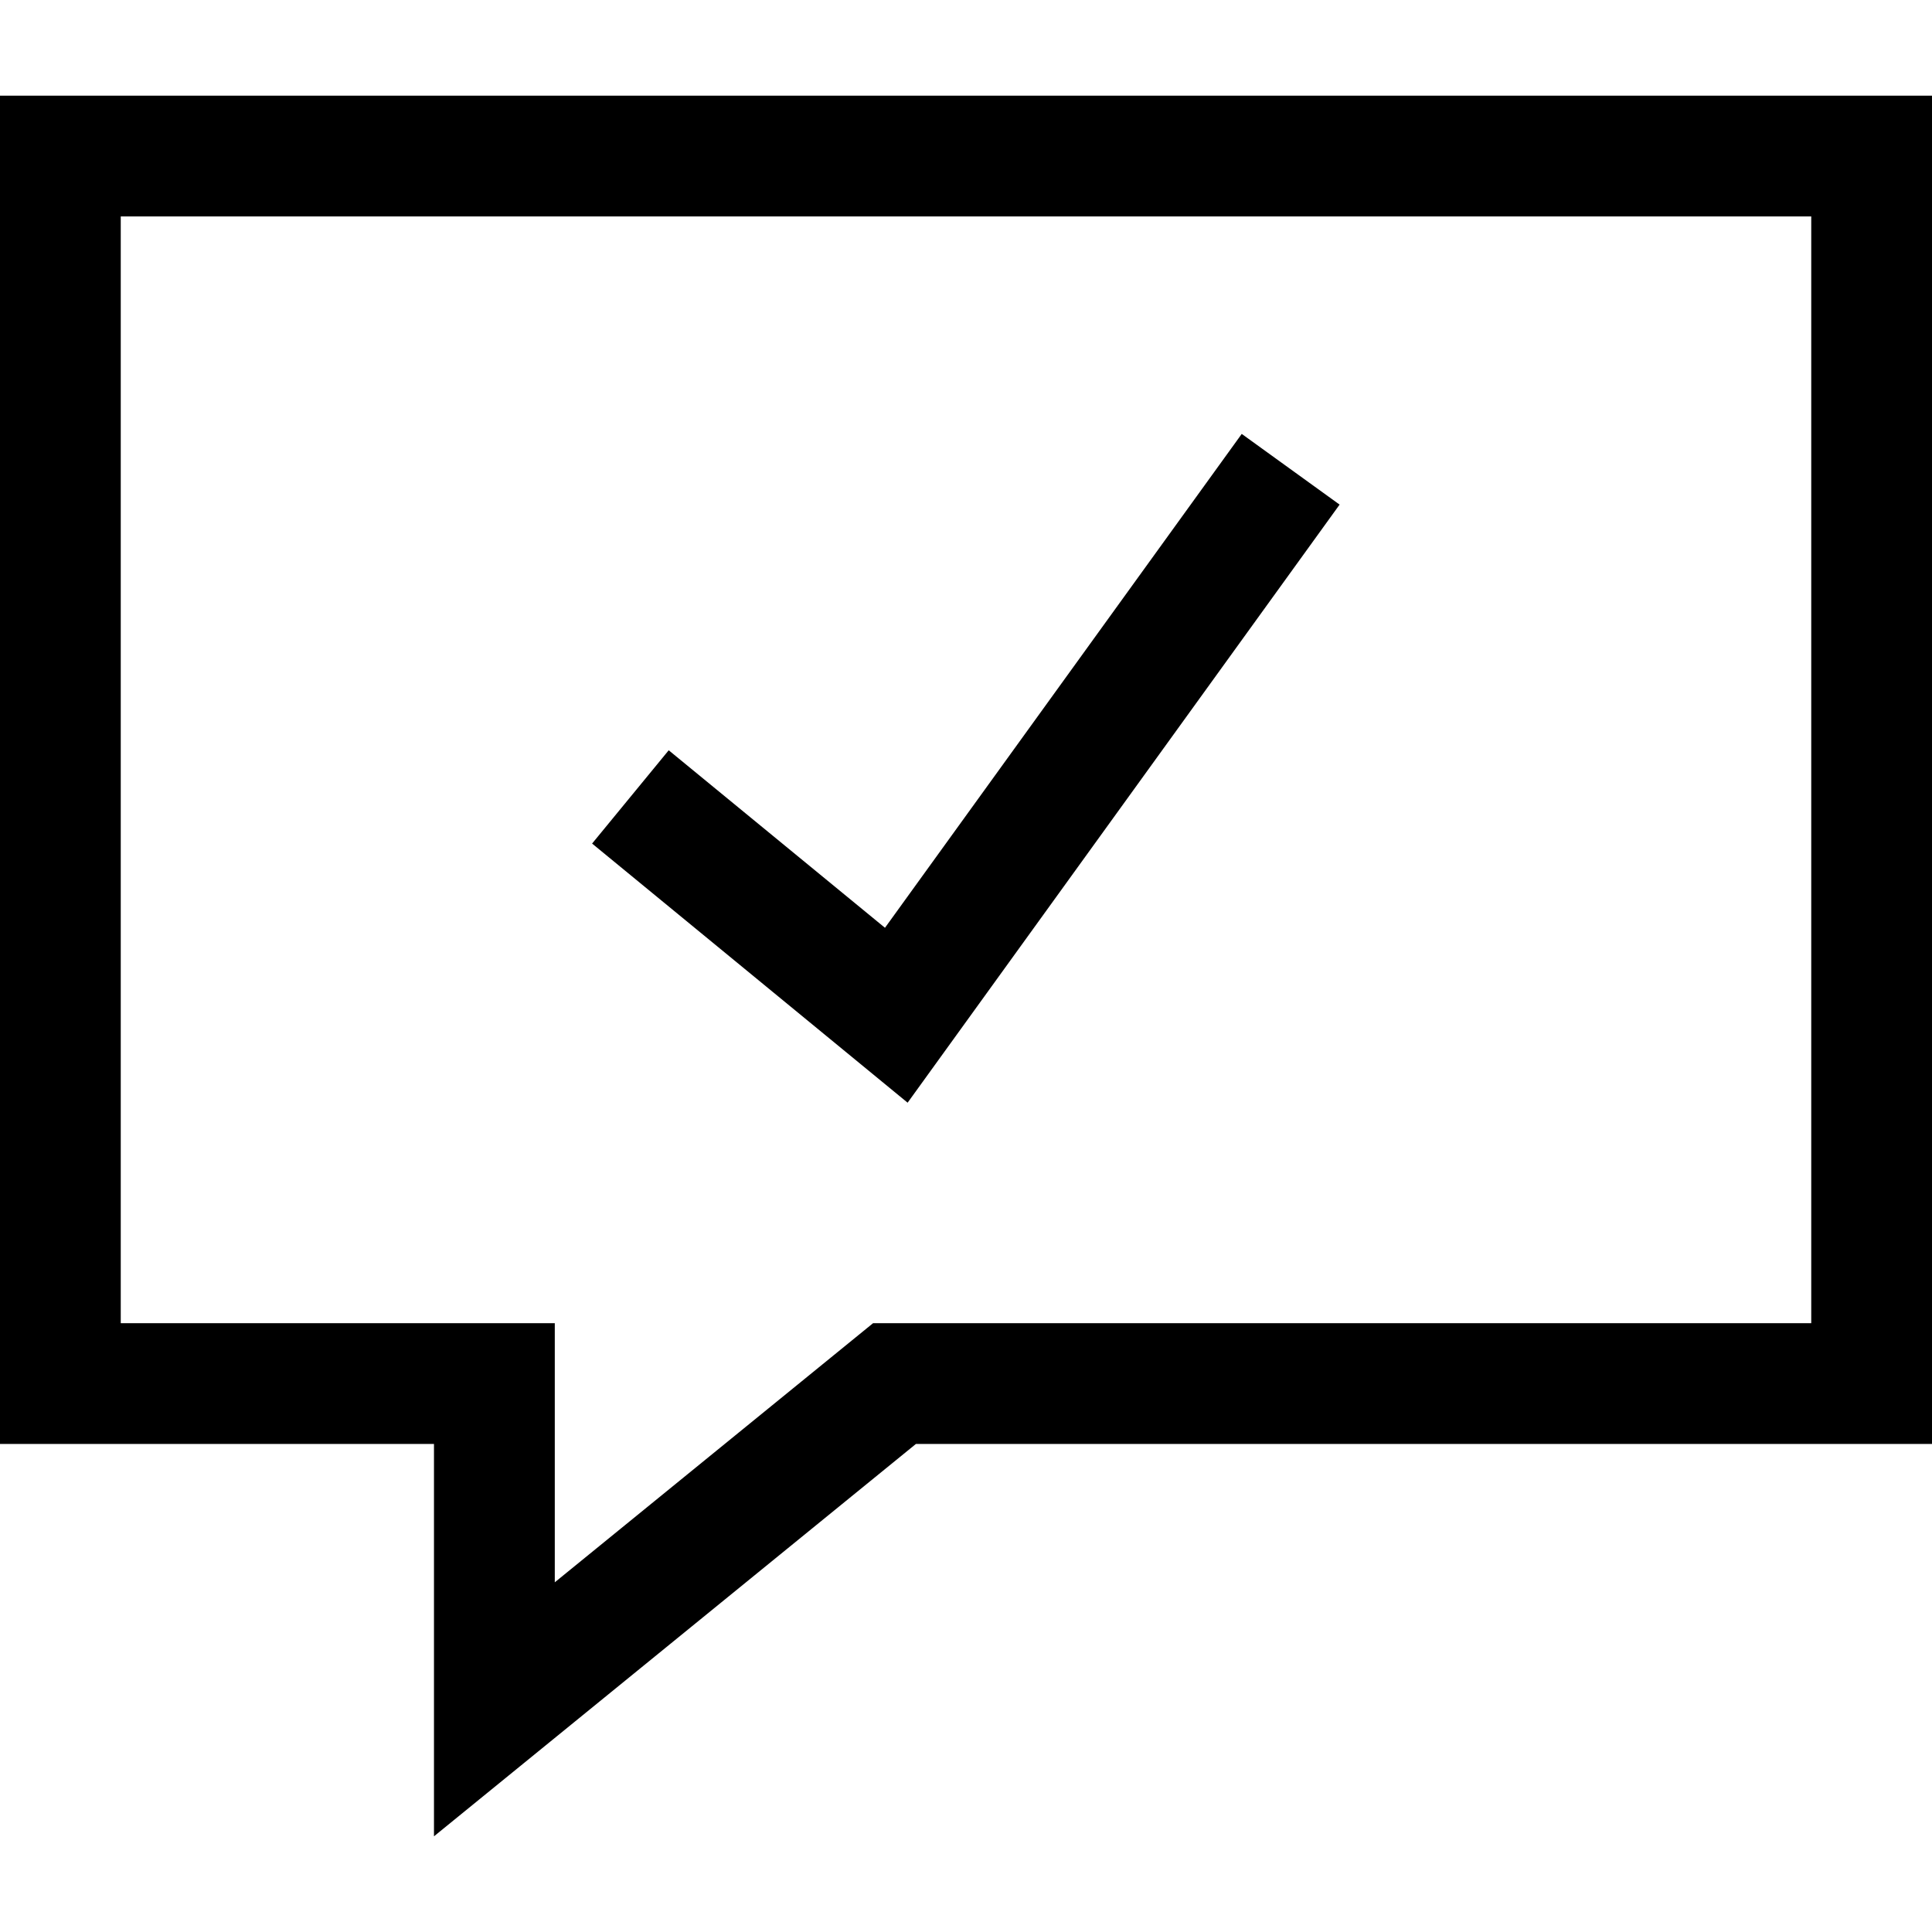 <?xml version="1.0" encoding="iso-8859-1"?>
<!-- Uploaded to: SVG Repo, www.svgrepo.com, Generator: SVG Repo Mixer Tools -->
<svg fill="#000000" height="800px" width="800px" version="1.1" id="Layer_1" xmlns="http://www.w3.org/2000/svg" xmlns:xlink="http://www.w3.org/1999/xlink" 
	 viewBox="0 0 512 512" xml:space="preserve">
<g>
	<g>
		<polygon points="329.072,114.992 234.528,245.872 177.216,198.832 156.912,223.552 240.528,292.224 355.008,133.728 		"/>
	</g>
</g>
<g>
	<g>
		<path d="M0,25.36v357.296h115.008V486.64l127.728-103.984H512V25.36H0z M480,350.656H231.376l-84.352,68.672v-68.672H32V57.36h448
			V350.656z"/>
	</g>
</g>
</svg>